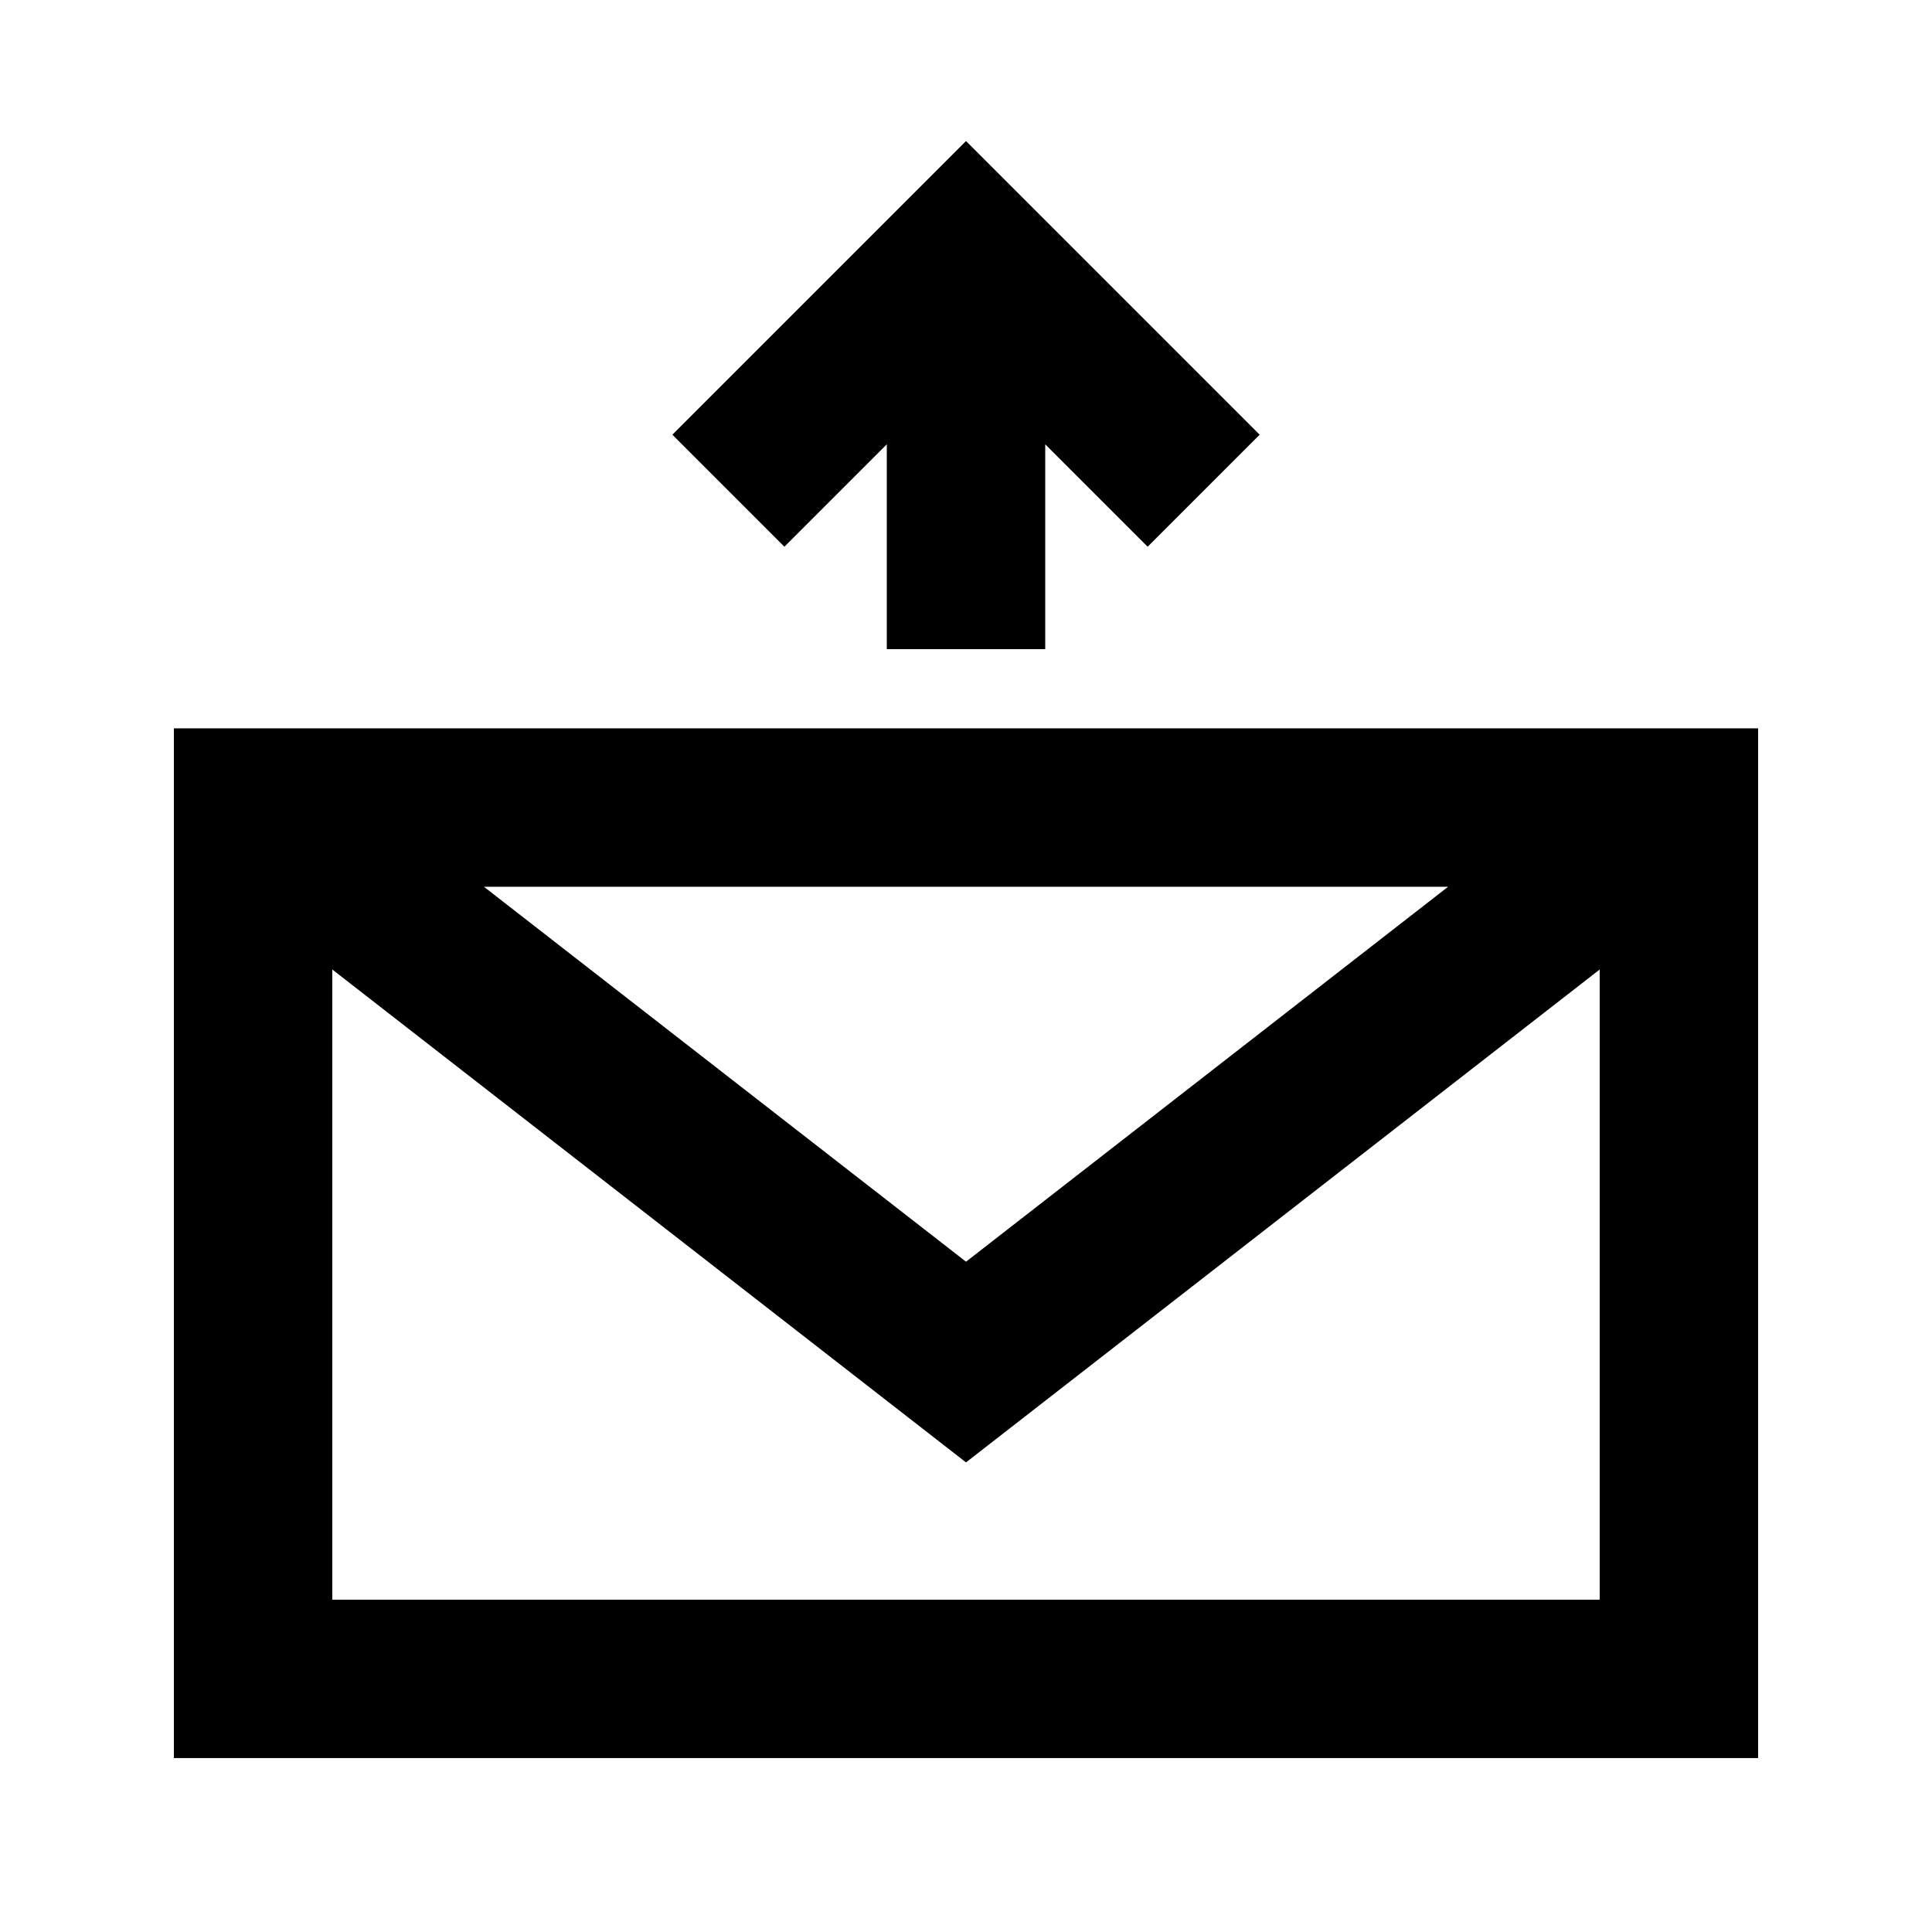 <?xml version="1.0" encoding="UTF-8"?>
<!-- Uploaded to: SVG Repo, www.svgrepo.com, Generator: SVG Repo Mixer Tools -->
<svg fill="#000000" width="800px" height="800px" version="1.1" viewBox="144 144 512 512" xmlns="http://www.w3.org/2000/svg">
 <g>
  <path d="m477.82 259.2-77.816-77.82-77.82 77.82 29.688 29.688 27.141-27.141v54.281h41.984v-54.281l27.141 27.141z"/>
  <path d="m190.08 337.02h419.84v272.89h-419.84zm41.984 230.91v-167l167.94 130.62 167.93-130.62v167zm167.94-89.566-127.75-99.359h255.5z" fill-rule="evenodd"/>
 </g>
</svg>
